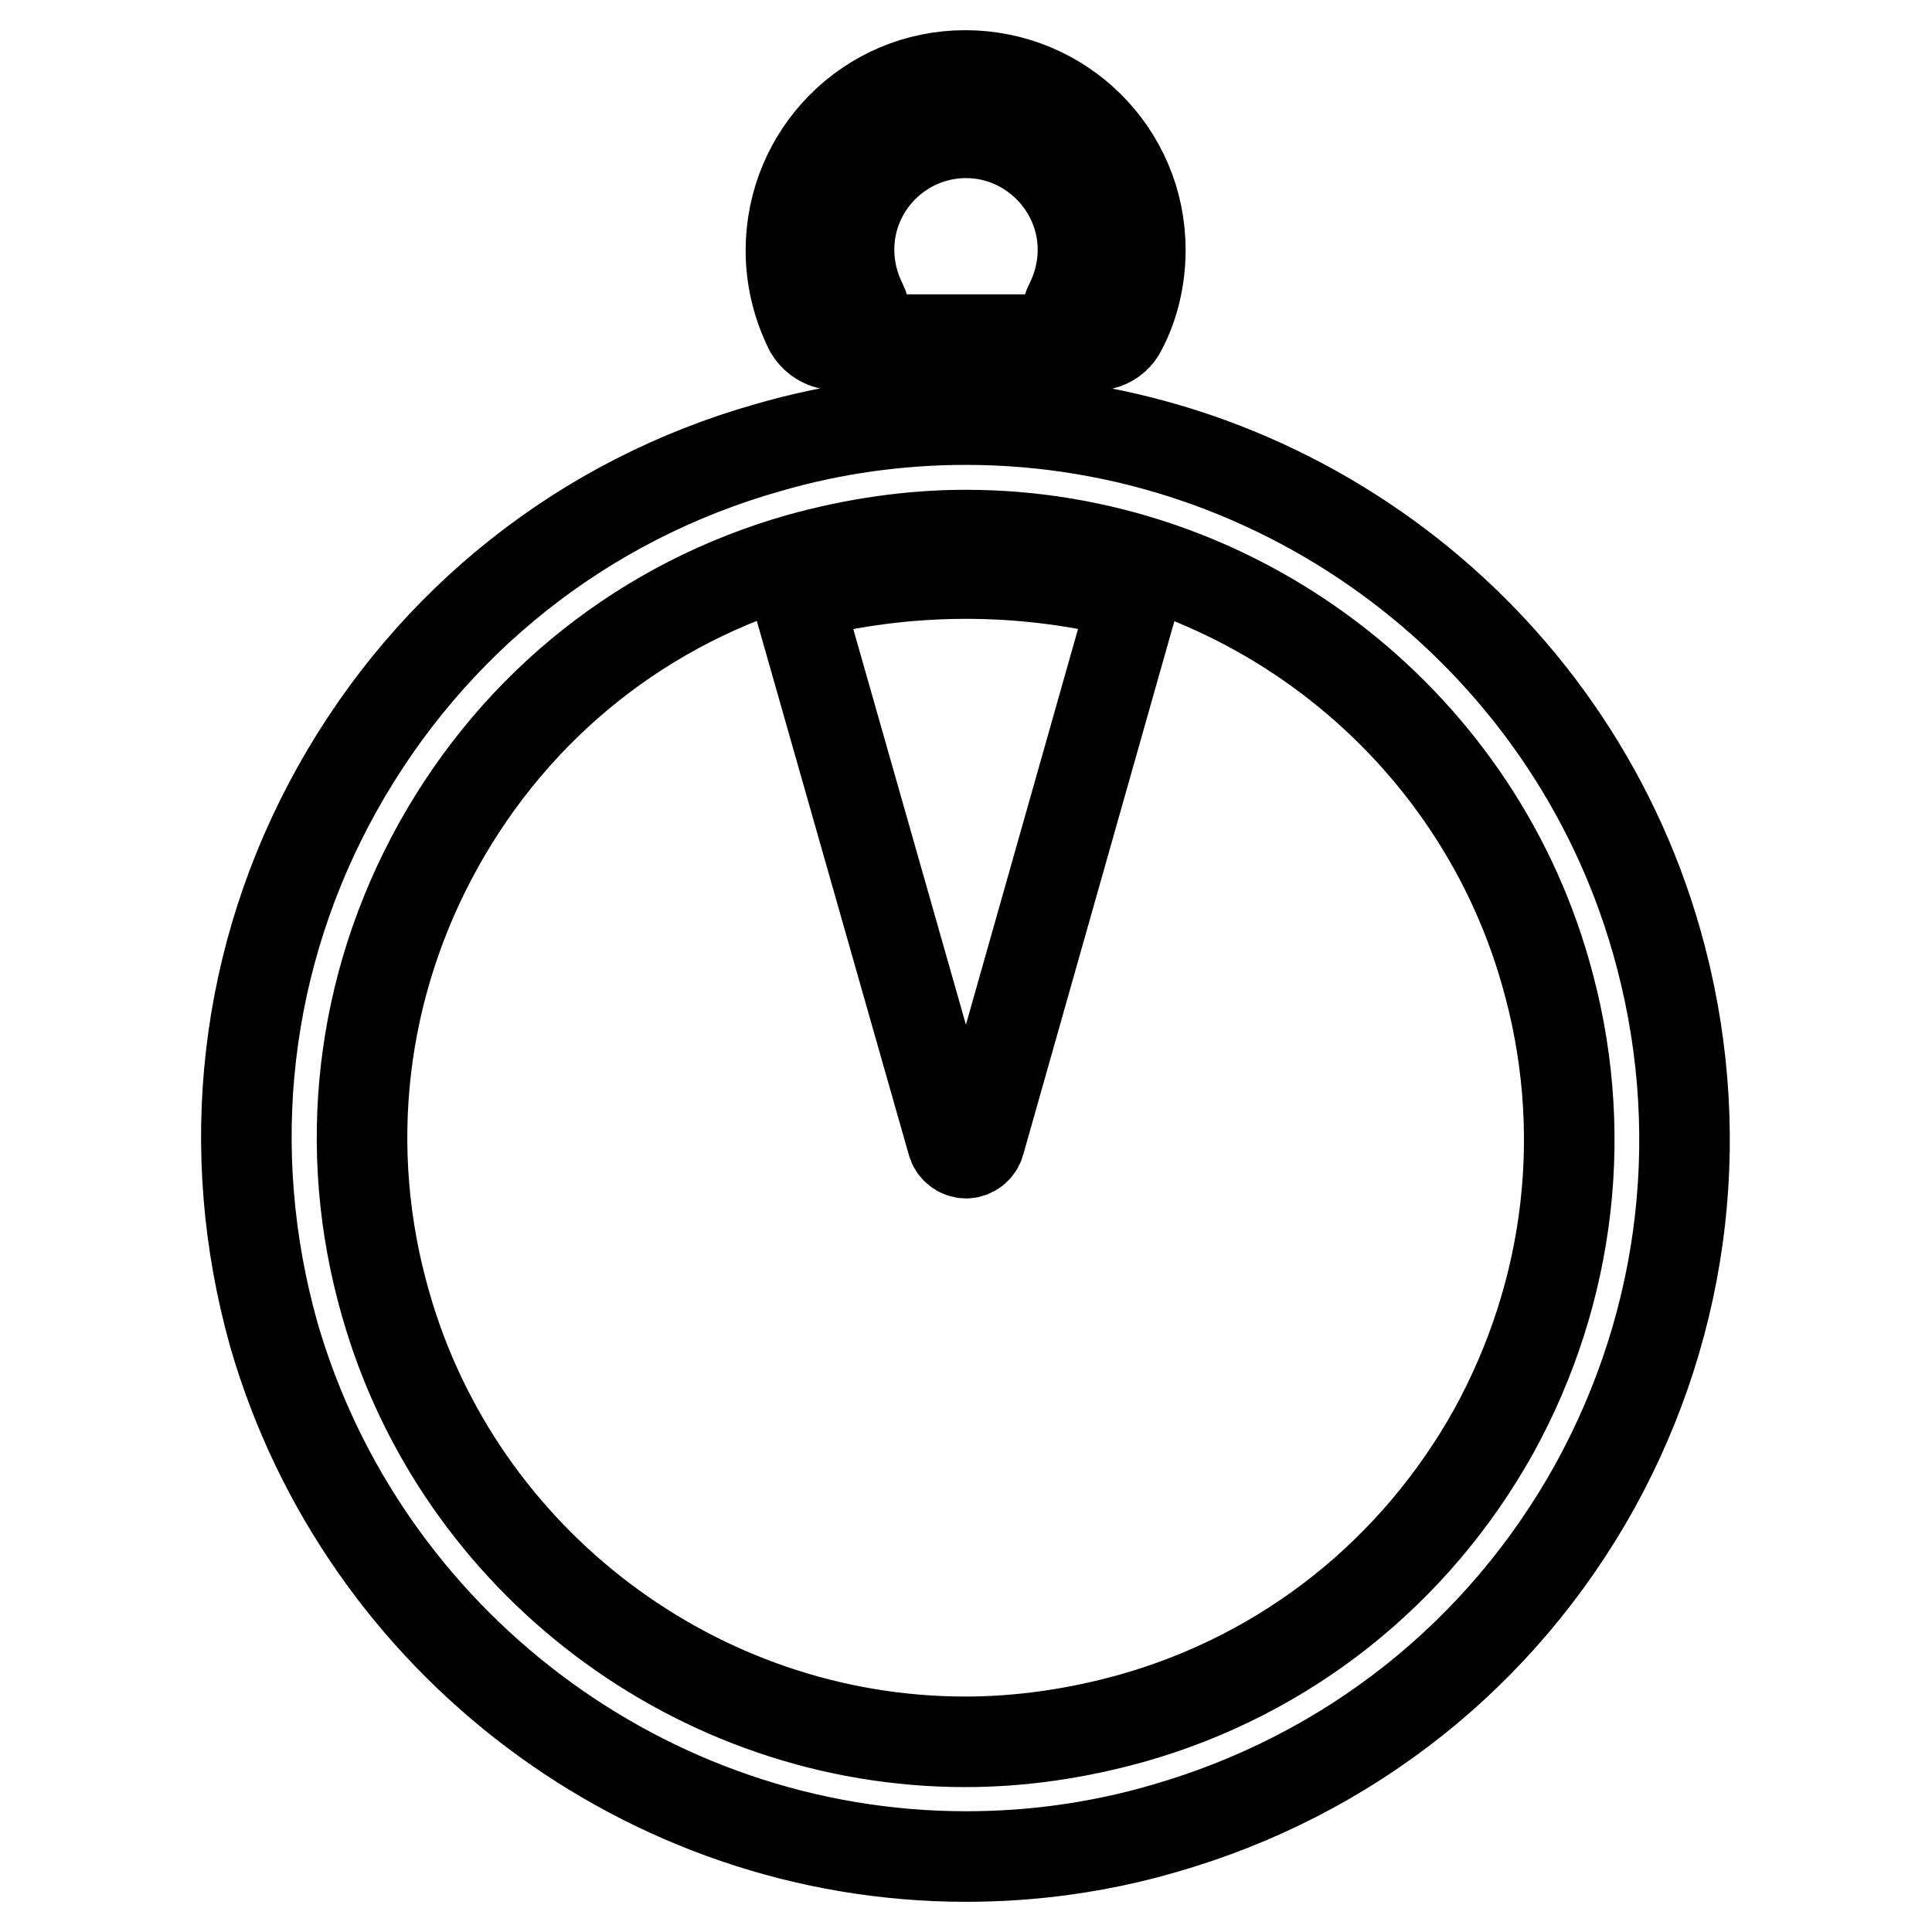 <?xml version="1.0" encoding="utf-8"?>
<!-- Svg Vector Icons : http://www.onlinewebfonts.com/icon -->
<!DOCTYPE svg PUBLIC "-//W3C//DTD SVG 1.1//EN" "http://www.w3.org/Graphics/SVG/1.1/DTD/svg11.dtd">
<svg version="1.1" xmlns="http://www.w3.org/2000/svg" xmlns:xlink="http://www.w3.org/1999/xlink" x="0px" y="0px" viewBox="0 0 256 256" enable-background="new 0 0 256 256" xml:space="preserve">
<g><g><g><g><path stroke-width="12" fill-opacity="0" stroke="#000000"  d="M219.5,124.7C207.9,84,170.3,55.6,128,55.6c-8.8,0-17.6,1.2-26.2,3.7c-24.4,6.9-44.7,23-57.1,45.2c-12.4,22.2-15.3,47.9-8.4,72.4C48.1,217.6,85.7,246,128,246c8.8,0,17.6-1.2,26.2-3.7c24.4-7,44.7-23,57.1-45.3C223.5,174.9,226.5,149.2,219.5,124.7z M197.9,189.7c-10.4,18.6-27.4,32.2-48,38c-7.2,2-14.6,3.1-22,3.1c-35.5,0-67.1-23.9-76.8-58c-5.9-20.5-3.4-42.1,7-60.8c10.4-18.7,27.4-32.2,47.9-38c7.2-2,14.6-3.1,22-3.1c35.5,0,67.1,23.9,76.8,58C210.7,149.4,208.2,171,197.9,189.7z"/><path stroke-width="12" fill-opacity="0" stroke="#000000"  d="M148.5,78.4c-13.4-3.2-27.6-3.2-41,0c-0.5,0.1-0.9,0.4-1.2,0.9c-0.3,0.4-0.3,1-0.2,1.5l20.1,70.6c0.2,0.8,1,1.4,1.8,1.4l0,0c0.8,0,1.6-0.6,1.8-1.4l20-70.6c0.1-0.5,0.1-1-0.2-1.5C149.4,78.8,149,78.5,148.5,78.4z"/><path stroke-width="12" fill-opacity="0" stroke="#000000"  d="M135.9,45h-15.7c-2.1,0-3.8,1.7-3.8,3.8c0,2.1,1.7,3.8,3.8,3.8h15.7c2.1,0,3.8-1.7,3.8-3.8C139.7,46.7,137.9,45,135.9,45z"/><path stroke-width="12" fill-opacity="0" stroke="#000000"  d="M110.8,45.7c0.6,0,1.2-0.1,1.7-0.4c1.9-1,2.6-3.3,1.7-5.1c-1.1-2.2-1.7-4.6-1.7-7.1c0-8.6,7-15.5,15.5-15.5s15.5,7,15.5,15.5c0,2.5-0.6,4.9-1.7,7.1c-1,1.9-0.2,4.2,1.7,5.1c1.9,1,4.2,0.2,5.1-1.7c1.7-3.2,2.5-6.9,2.5-10.5c0-12.8-10.4-23.1-23.2-23.1c-12.8,0-23.1,10.4-23.1,23.2c0,3.7,0.9,7.3,2.5,10.5C108.1,45,109.4,45.7,110.8,45.7z"/></g></g><g></g><g></g><g></g><g></g><g></g><g></g><g></g><g></g><g></g><g></g><g></g><g></g><g></g><g></g><g></g></g></g>
</svg>